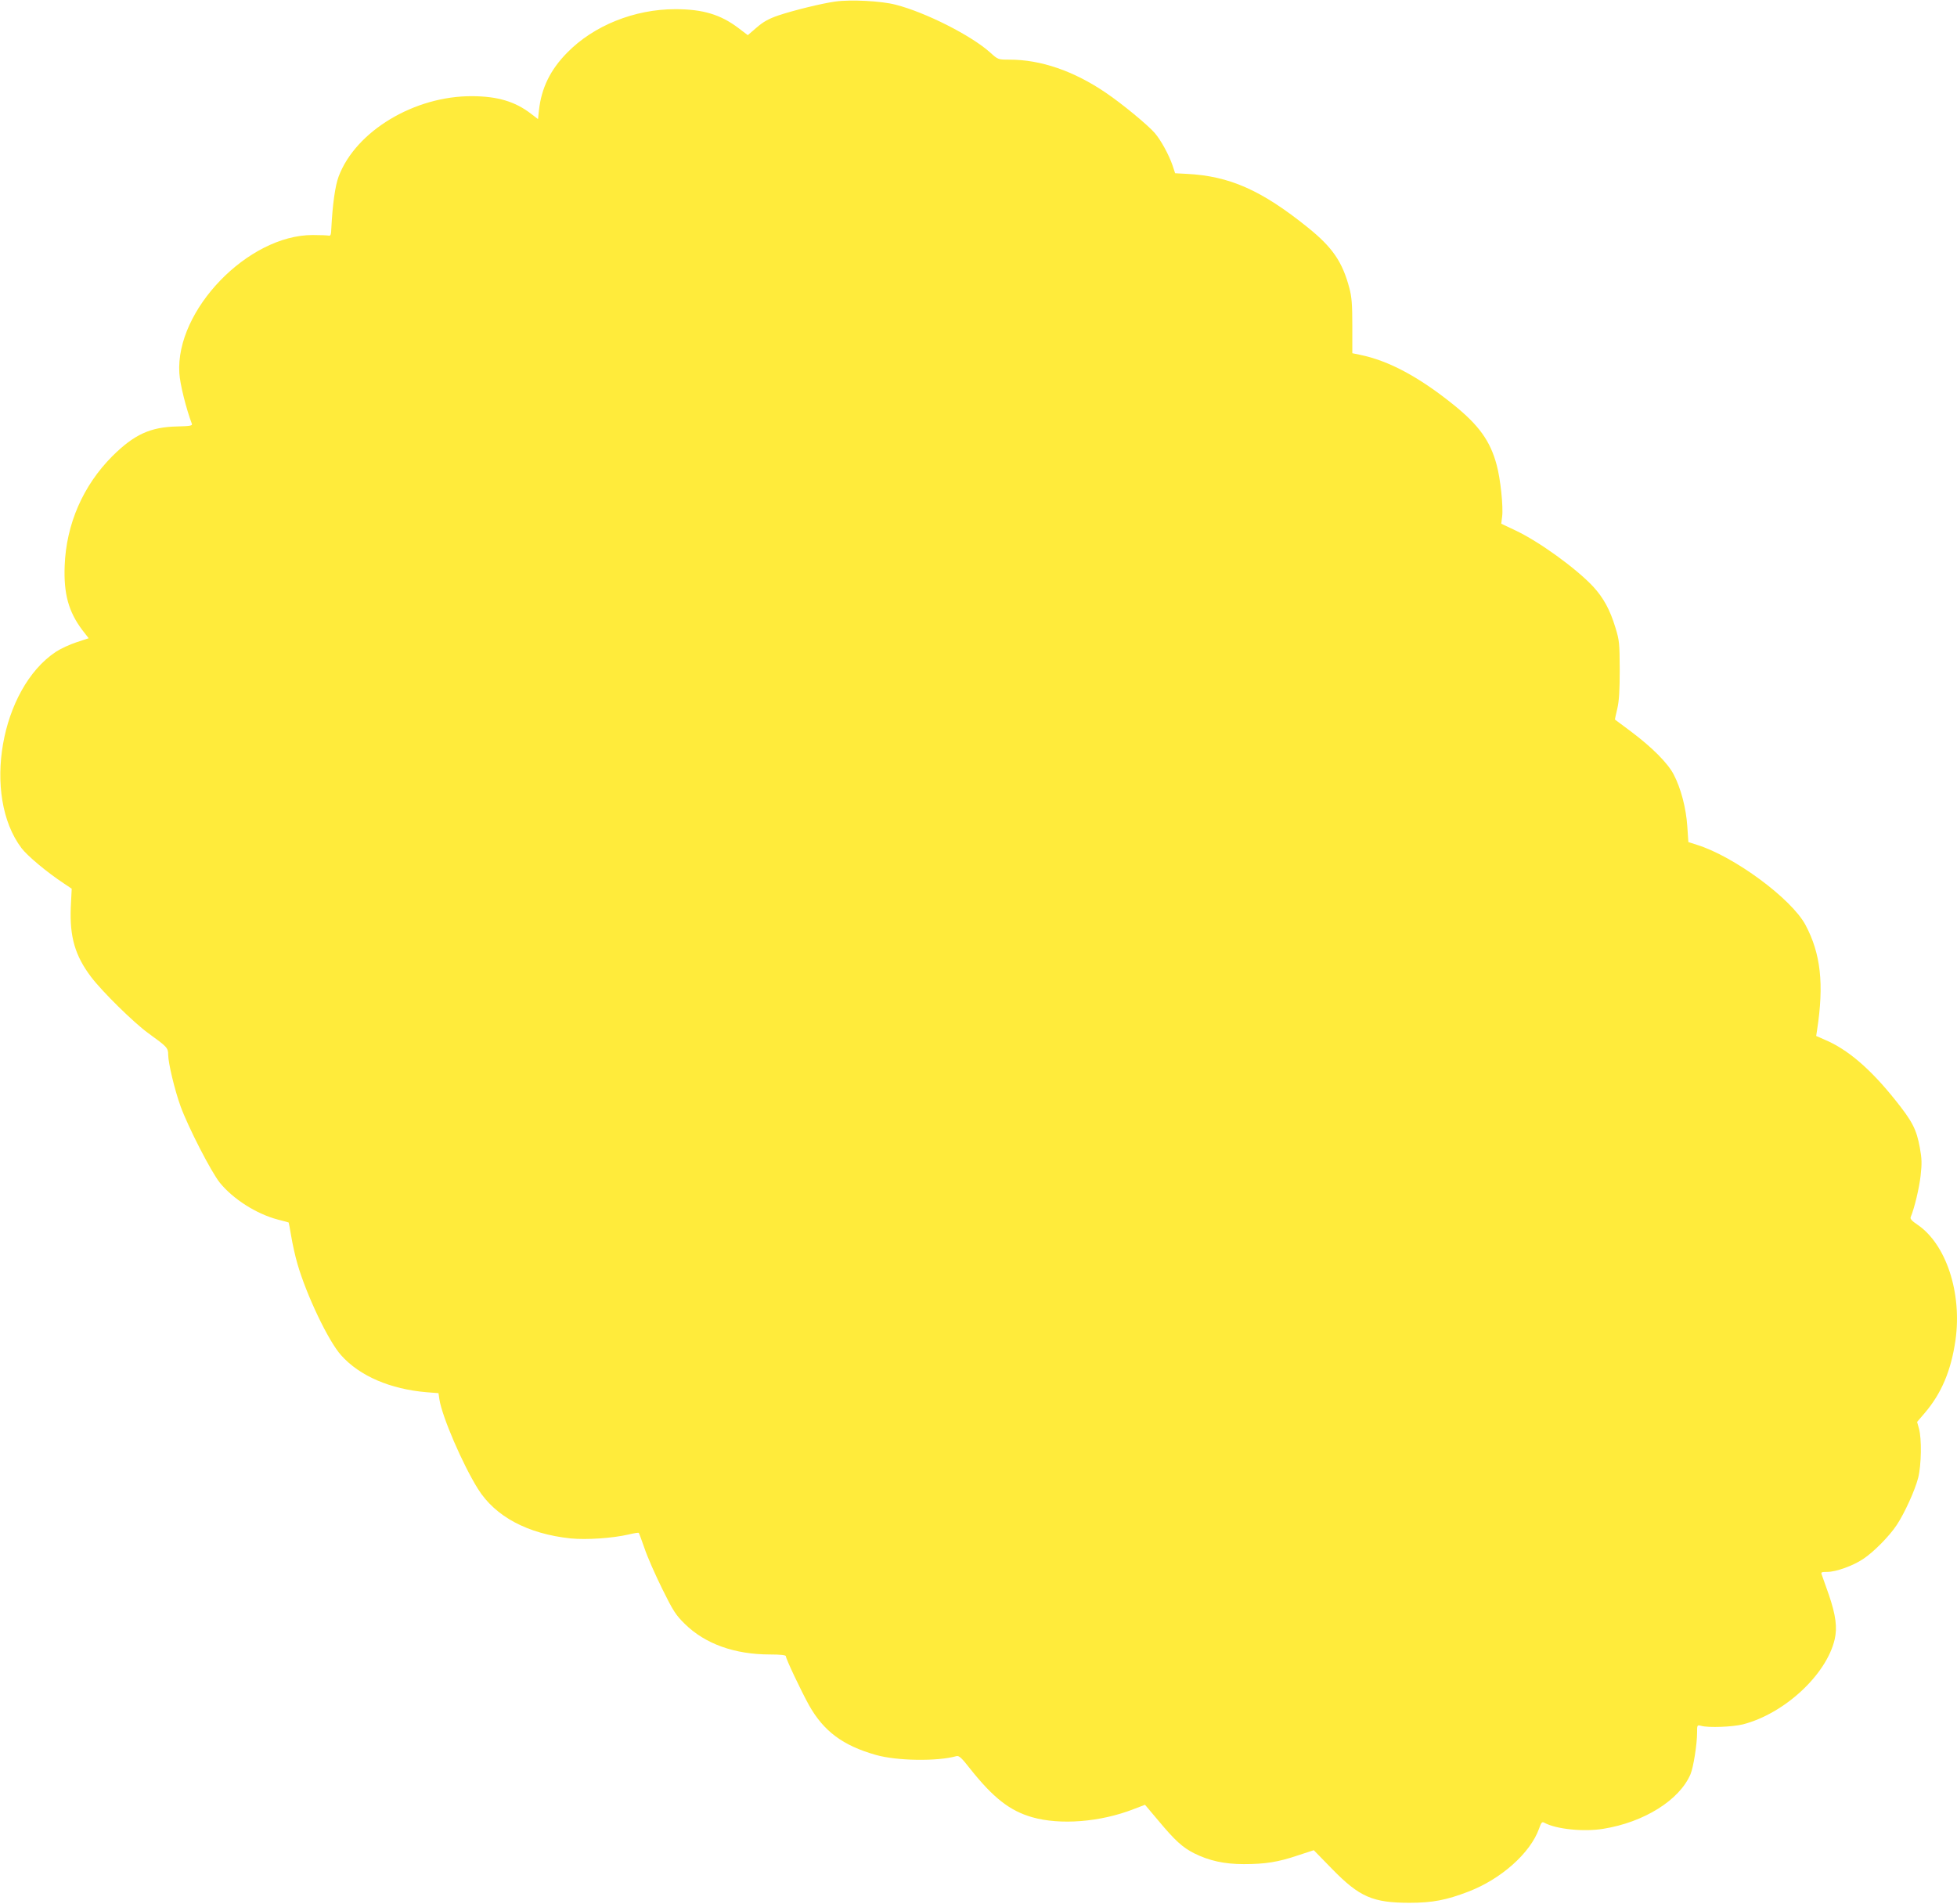 <?xml version="1.0" standalone="no"?>
<!DOCTYPE svg PUBLIC "-//W3C//DTD SVG 20010904//EN"
 "http://www.w3.org/TR/2001/REC-SVG-20010904/DTD/svg10.dtd">
<svg version="1.0" xmlns="http://www.w3.org/2000/svg"
 width="1280pt" height="1245pt" viewBox="0 0 1280 1245"
 preserveAspectRatio="xMidYMid meet">
<g transform="translate(0,1245) scale(0.1,-0.1)"
fill="#ffeb3b" stroke="none">
<path d="M5464 12440 c-88 -12 -275 -58 -373 -91 -64 -22 -98 -41 -142 -79
l-58 -50 -63 48 c-116 87 -231 122 -411 122 -267 0 -534 -107 -708 -285 -110
-112 -168 -231 -184 -377 l-6 -57 -47 36 c-103 79 -217 113 -382 114 -378 3
-763 -228 -875 -525 -23 -61 -40 -184 -48 -341 -1 -39 -5 -49 -17 -46 -8 2
-55 4 -105 4 -423 0 -898 -492 -872 -903 4 -72 45 -234 82 -332 5 -12 -13 -15
-97 -17 -175 -4 -280 -52 -424 -195 -191 -192 -301 -444 -311 -716 -7 -183 25
-300 115 -420 l42 -54 -79 -26 c-43 -14 -104 -42 -136 -63 -362 -241 -484
-940 -224 -1284 38 -50 164 -156 276 -230 l52 -35 -6 -121 c-8 -194 28 -317
132 -455 74 -98 281 -301 375 -369 122 -88 130 -96 130 -140 0 -55 43 -233 81
-338 49 -135 201 -431 257 -500 87 -107 239 -204 380 -241 37 -9 68 -18 70
-19 1 -1 9 -42 17 -91 8 -49 26 -130 40 -178 59 -205 203 -507 286 -599 121
-136 322 -222 560 -242 l77 -6 6 -41 c18 -114 151 -423 252 -585 113 -181 325
-294 606 -324 105 -10 273 1 381 26 33 8 63 13 65 10 2 -2 19 -47 38 -102 18
-54 70 -172 115 -263 72 -146 89 -172 148 -230 133 -131 326 -200 558 -200 67
0 103 -4 103 -11 0 -17 99 -226 151 -320 96 -171 222 -265 438 -326 136 -39
402 -43 526 -8 17 5 34 -10 90 -82 151 -190 259 -275 405 -317 184 -53 447
-32 663 52 l76 29 87 -103 c111 -133 158 -175 234 -214 98 -49 198 -71 325
-71 140 0 224 13 354 57 l104 34 121 -124 c178 -182 265 -220 506 -220 149 0
241 18 384 73 214 82 405 252 462 411 15 43 20 48 36 39 78 -42 258 -60 385
-39 267 43 498 188 570 357 19 45 43 197 43 271 0 52 0 52 28 45 47 -13 204
-7 272 10 271 70 546 324 600 556 18 77 7 159 -38 291 -22 63 -43 123 -47 133
-6 15 -1 17 36 17 58 0 169 40 236 85 68 45 171 149 219 222 51 77 119 226
140 308 21 82 24 257 5 323 l-12 43 49 57 c111 130 173 278 202 477 44 309
-61 629 -249 756 -35 23 -49 39 -44 49 25 60 56 191 65 271 9 80 8 112 -5 183
-22 121 -49 173 -164 316 -161 201 -308 327 -457 390 l-57 25 6 40 c46 299 24
498 -76 686 -92 172 -466 448 -710 524 l-56 18 -7 103 c-8 120 -42 249 -89
339 -39 75 -141 177 -278 280 -57 42 -105 78 -106 79 -1 1 6 33 15 71 12 51
16 119 16 255 -1 173 -2 191 -28 275 -35 116 -78 195 -145 268 -111 119 -356
297 -513 370 l-89 42 6 47 c8 65 -11 247 -36 338 -42 157 -117 260 -282 393
-226 182 -424 288 -609 326 l-53 11 0 178 c0 141 -4 191 -19 247 -46 173 -110
267 -273 398 -302 243 -511 336 -792 350 l-75 4 -17 52 c-25 71 -75 163 -116
211 -45 52 -213 191 -321 264 -209 142 -425 216 -629 216 -75 0 -75 0 -126 46
-124 112 -423 263 -618 313 -95 25 -295 35 -395 21z"/>
</g>
</svg>
